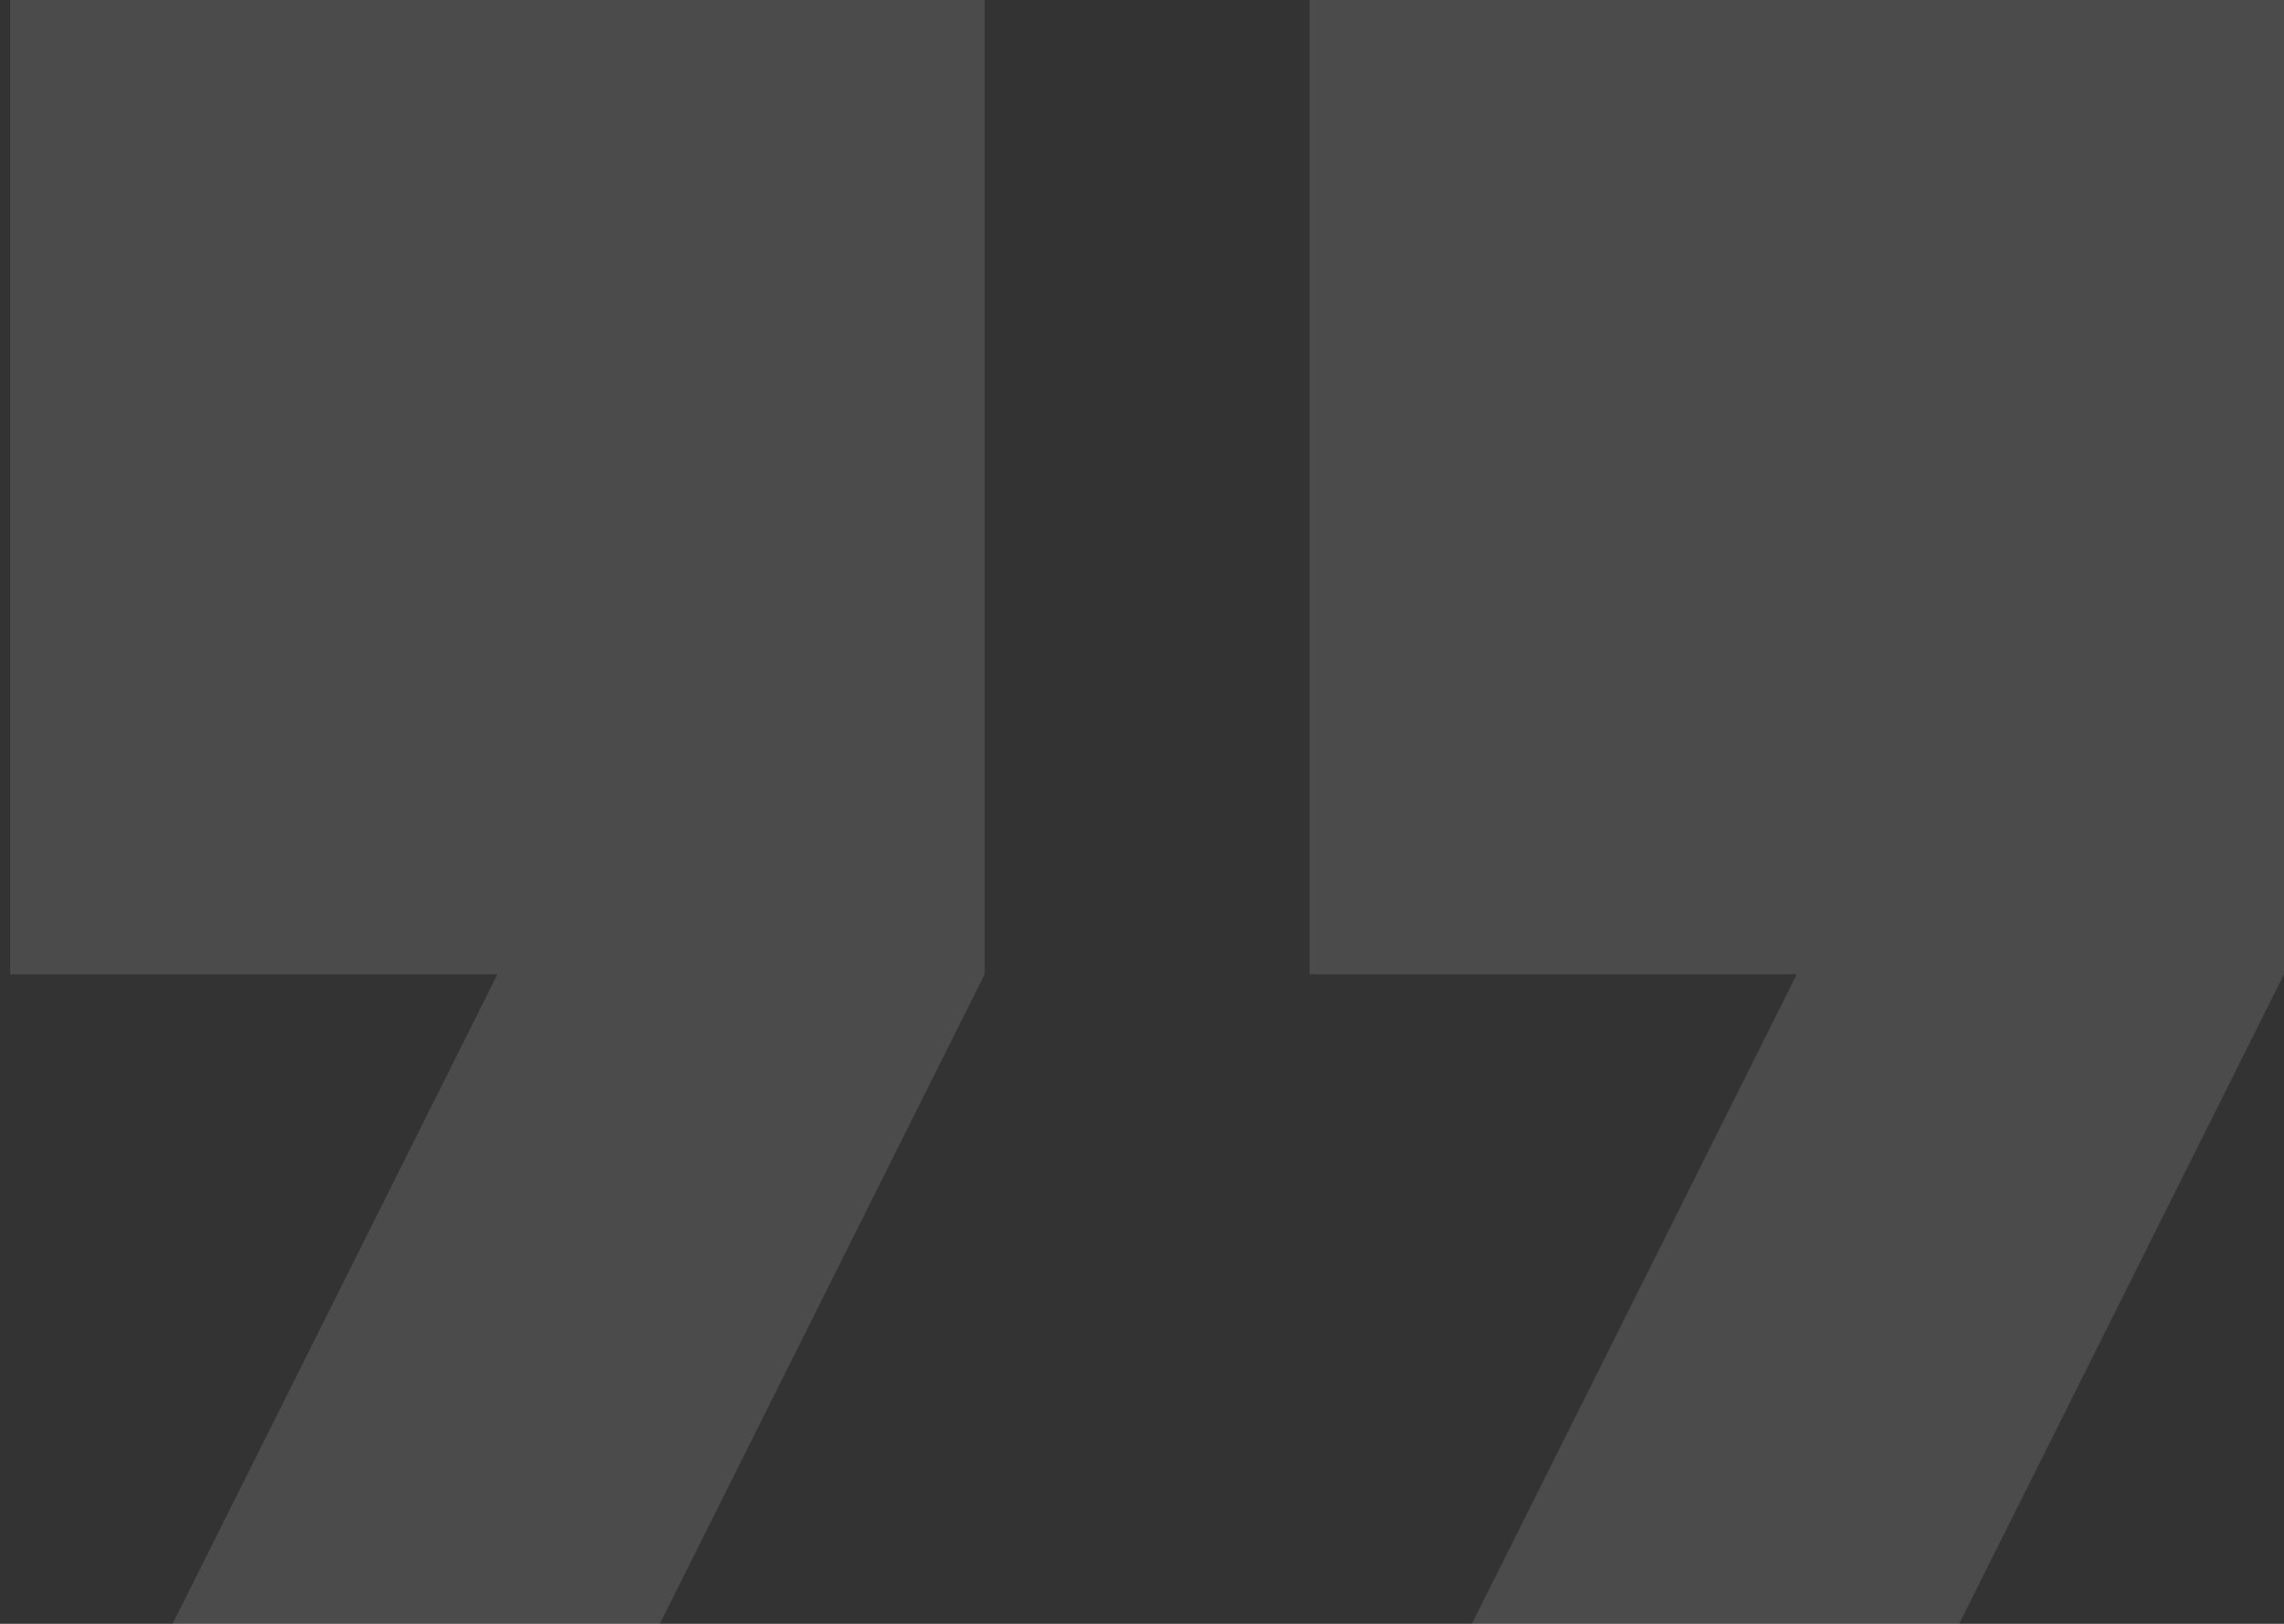 <svg width="45" height="32" viewBox="0 0 45 32" fill="none" xmlns="http://www.w3.org/2000/svg">
<rect x="0" y="0" width="45" height="32" fill="#333333" stroke="none"/>
<path d="M3.4 32H13L19.4 19.2V0H0.2V19.2H9.8L3.4 32ZM29 32H38.6L45 19.2V0H25.8V19.2H35.4L29 32Z" fill="white" fill-opacity="0.12"/>
</svg>
